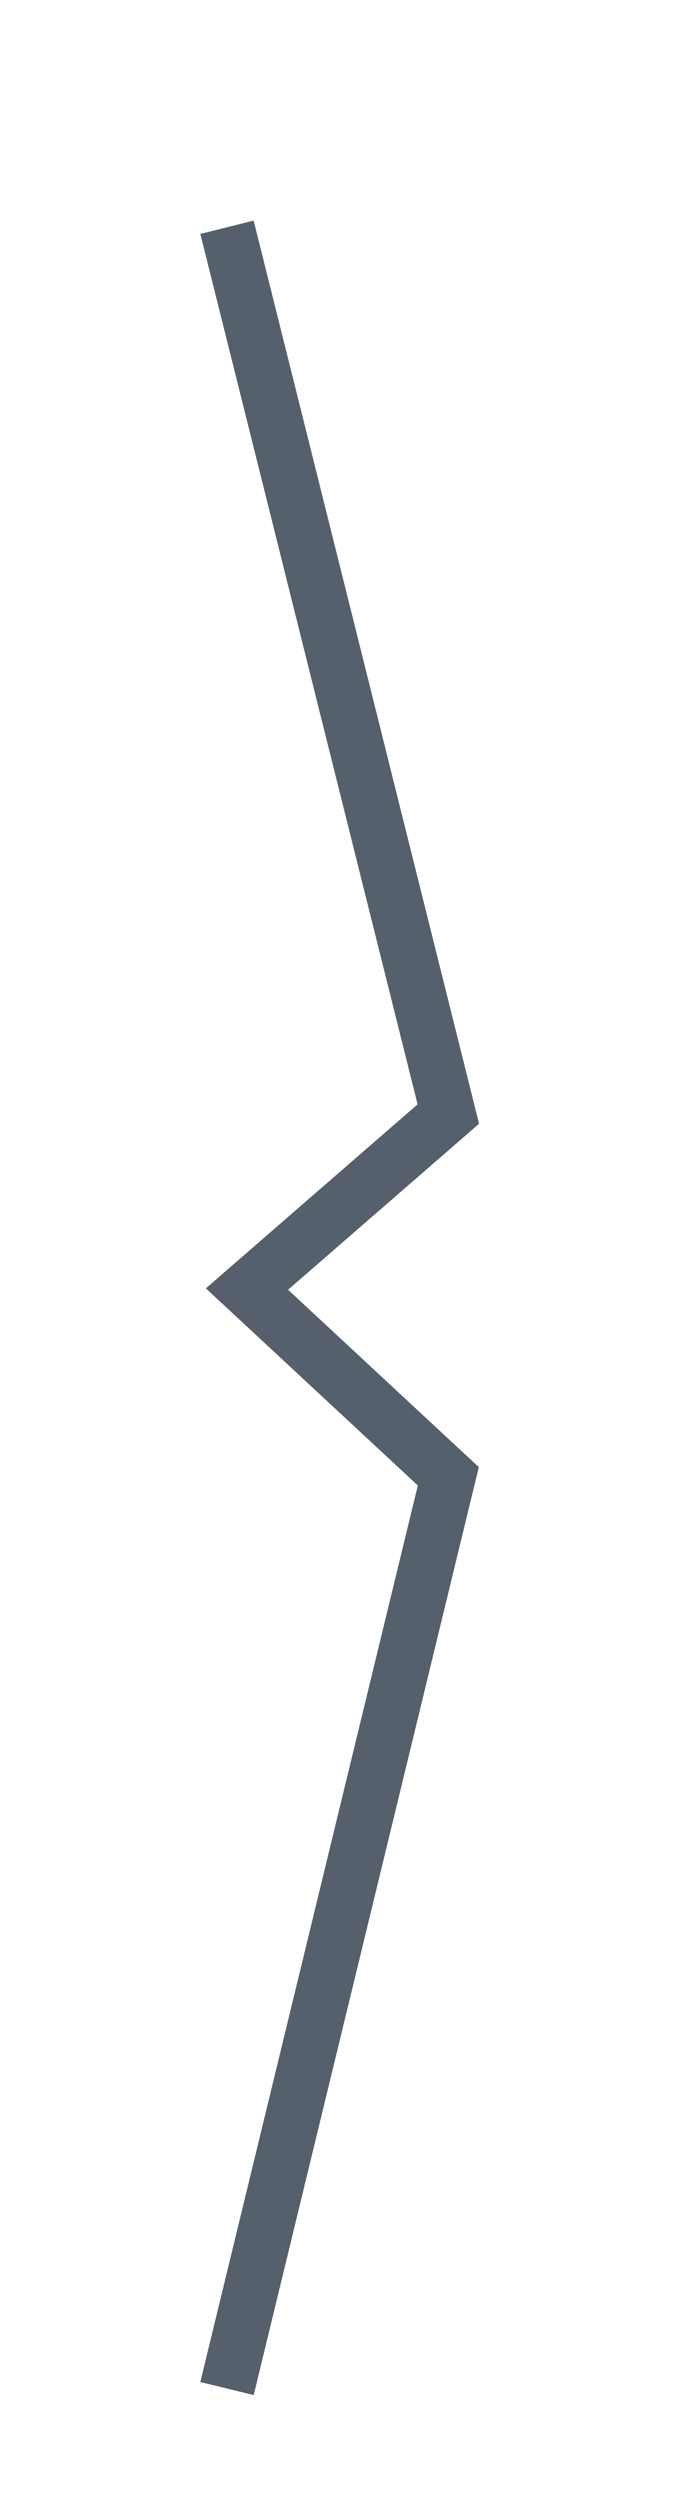 <?xml version="1.0" encoding="utf-8"?>
<svg xmlns="http://www.w3.org/2000/svg" fill="none" height="100%" overflow="visible" preserveAspectRatio="none" style="display: block;" viewBox="0 0 3 11" width="100%">
<path d="M1 1L1.975 4.902L1.088 5.672L1.975 6.496L1 10.51" id="Vector 739" stroke="#565F6C" stroke-width="0.242"/>
</svg>